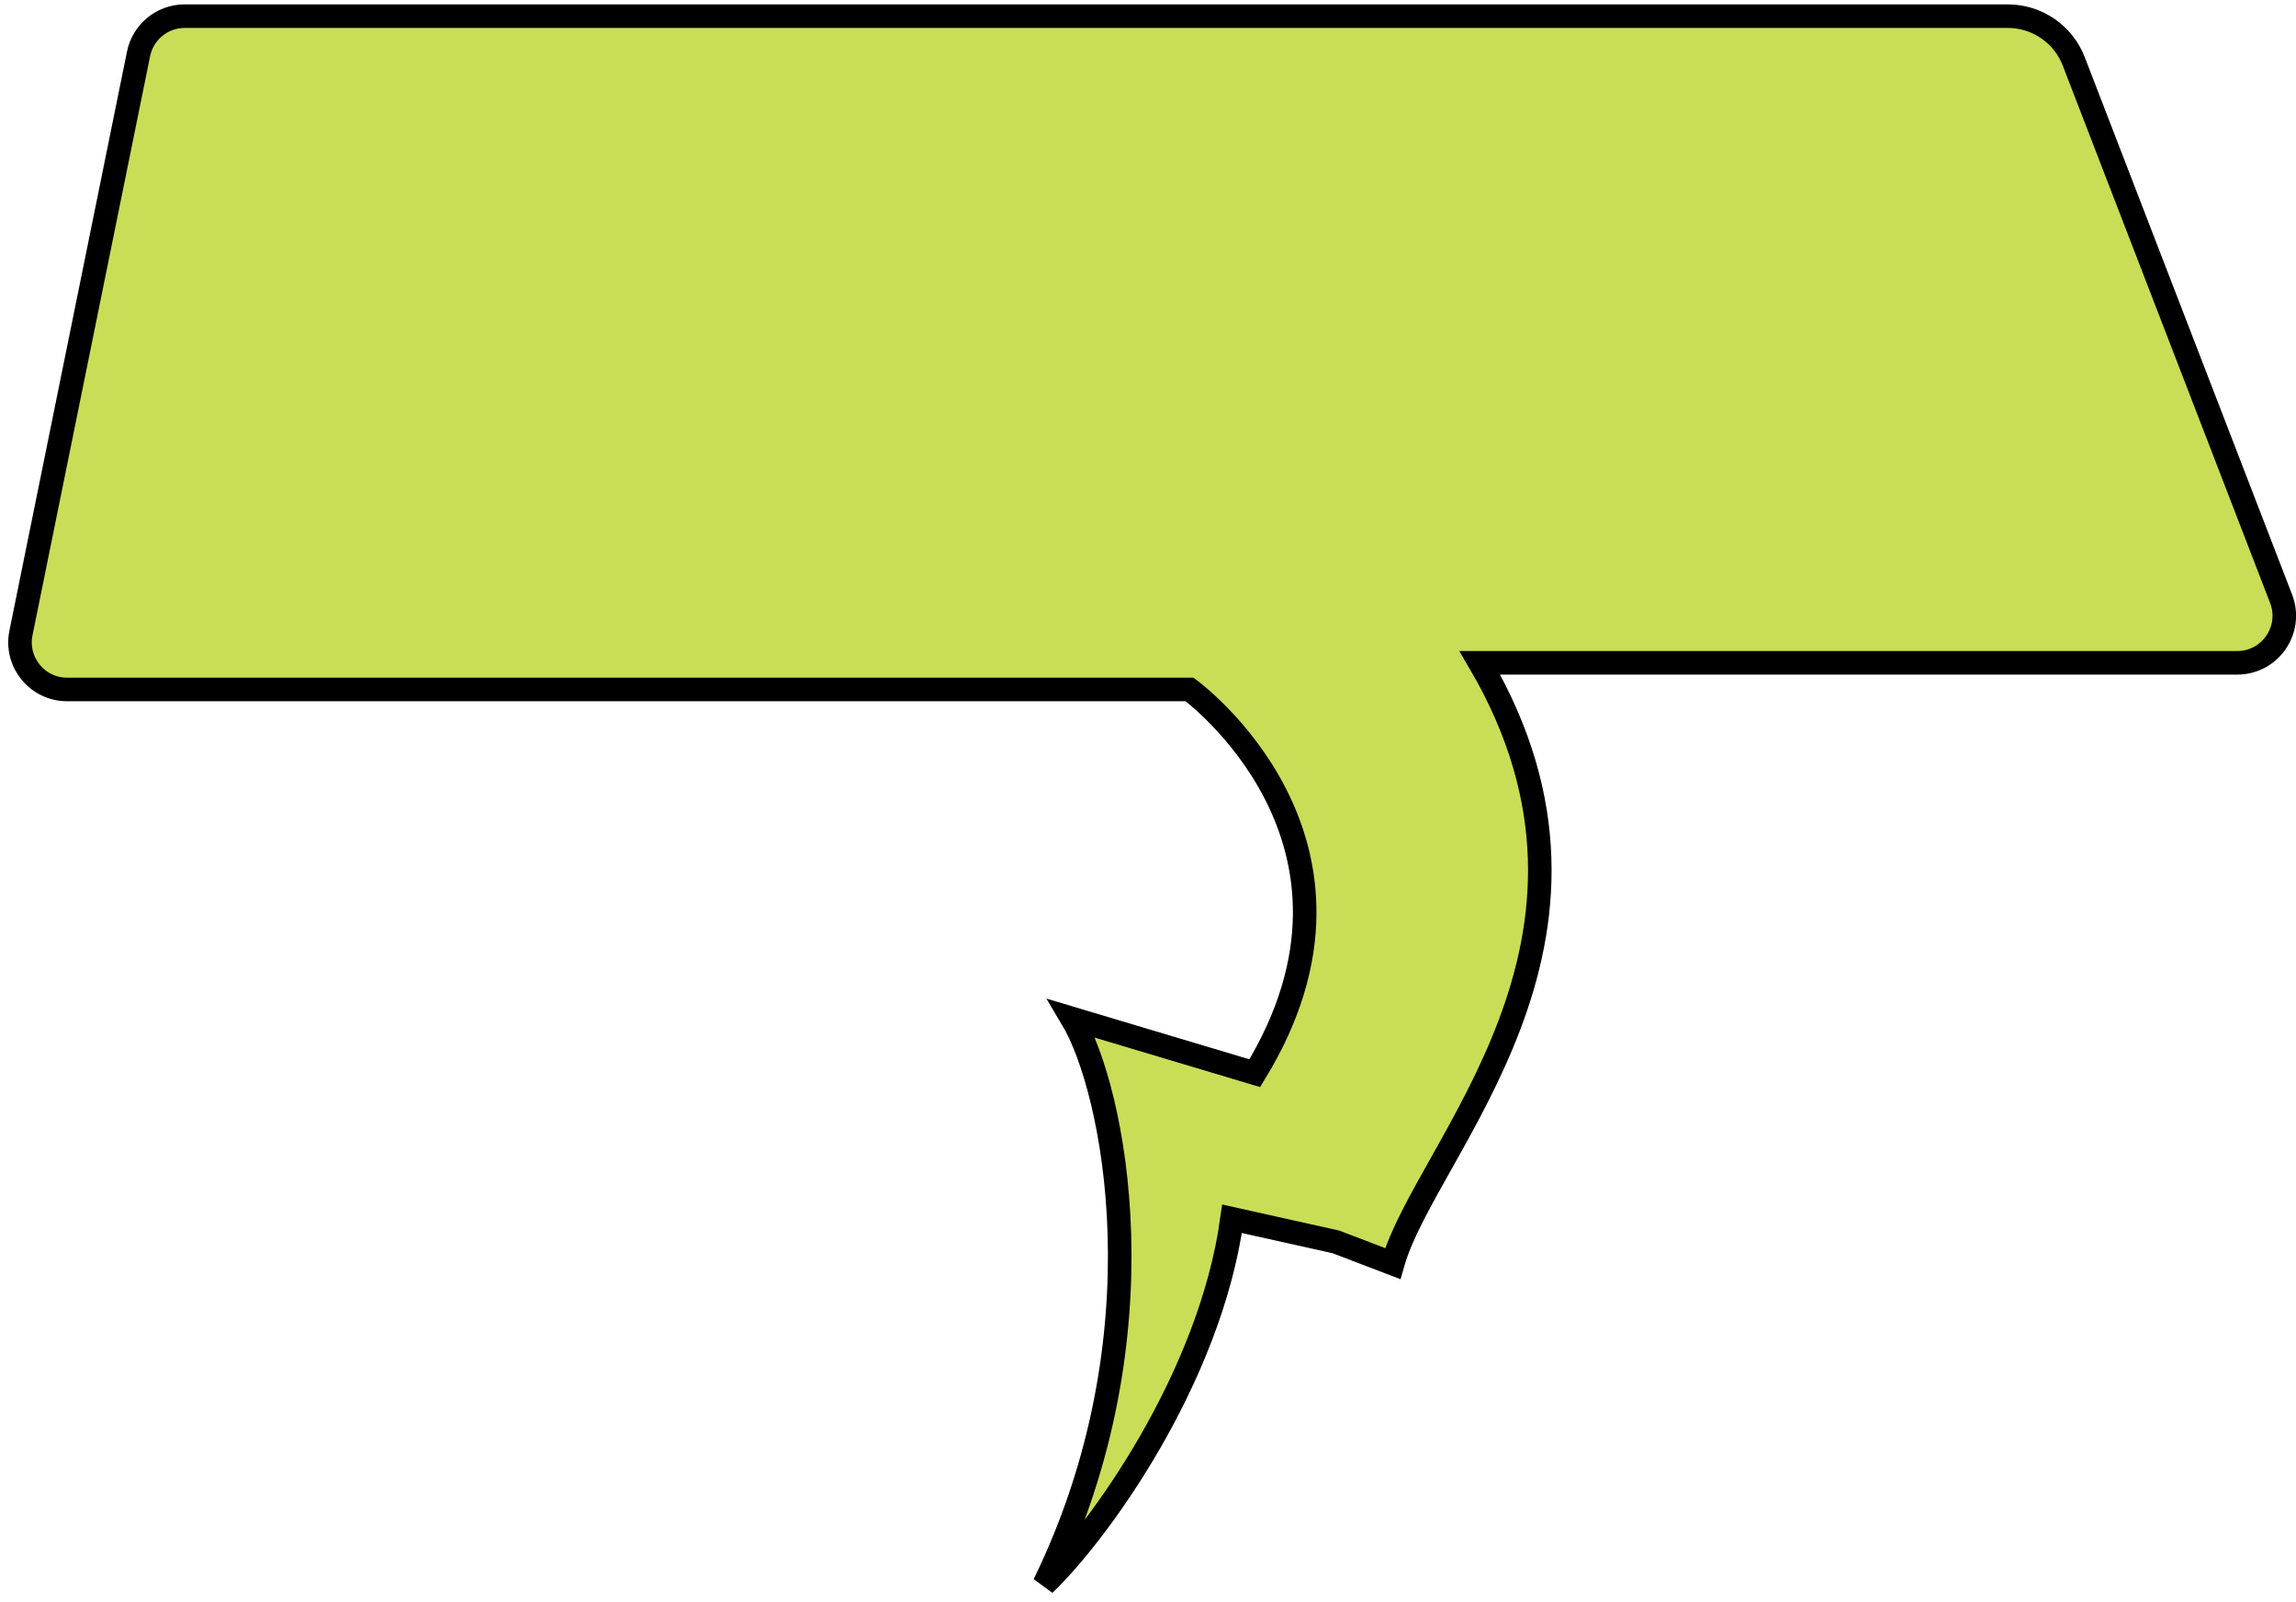 <?xml version="1.0" encoding="UTF-8"?> <svg xmlns="http://www.w3.org/2000/svg" width="195" height="136" viewBox="0 0 195 136" fill="none"><path d="M15.686 1.372L170.526 1.372C173.007 1.372 175.231 2.898 176.124 5.211L193.735 50.843C194.747 53.463 192.813 56.283 190.004 56.283L125.688 56.283C139.528 79.941 121.051 97.507 118.285 107.299L113.462 105.455L104.638 103.49C102.752 117.168 93.141 130.299 88.69 134.53C98.994 113.411 94.615 92.456 91.049 86.488L106.568 91.129C118.665 71.391 101.029 58.545 101.029 58.545L5.7 58.545C3.171 58.545 1.276 56.228 1.78 53.749L11.766 4.576C12.145 2.711 13.784 1.372 15.686 1.372Z" fill="#CADD57" stroke="black" stroke-width="2"></path></svg> 